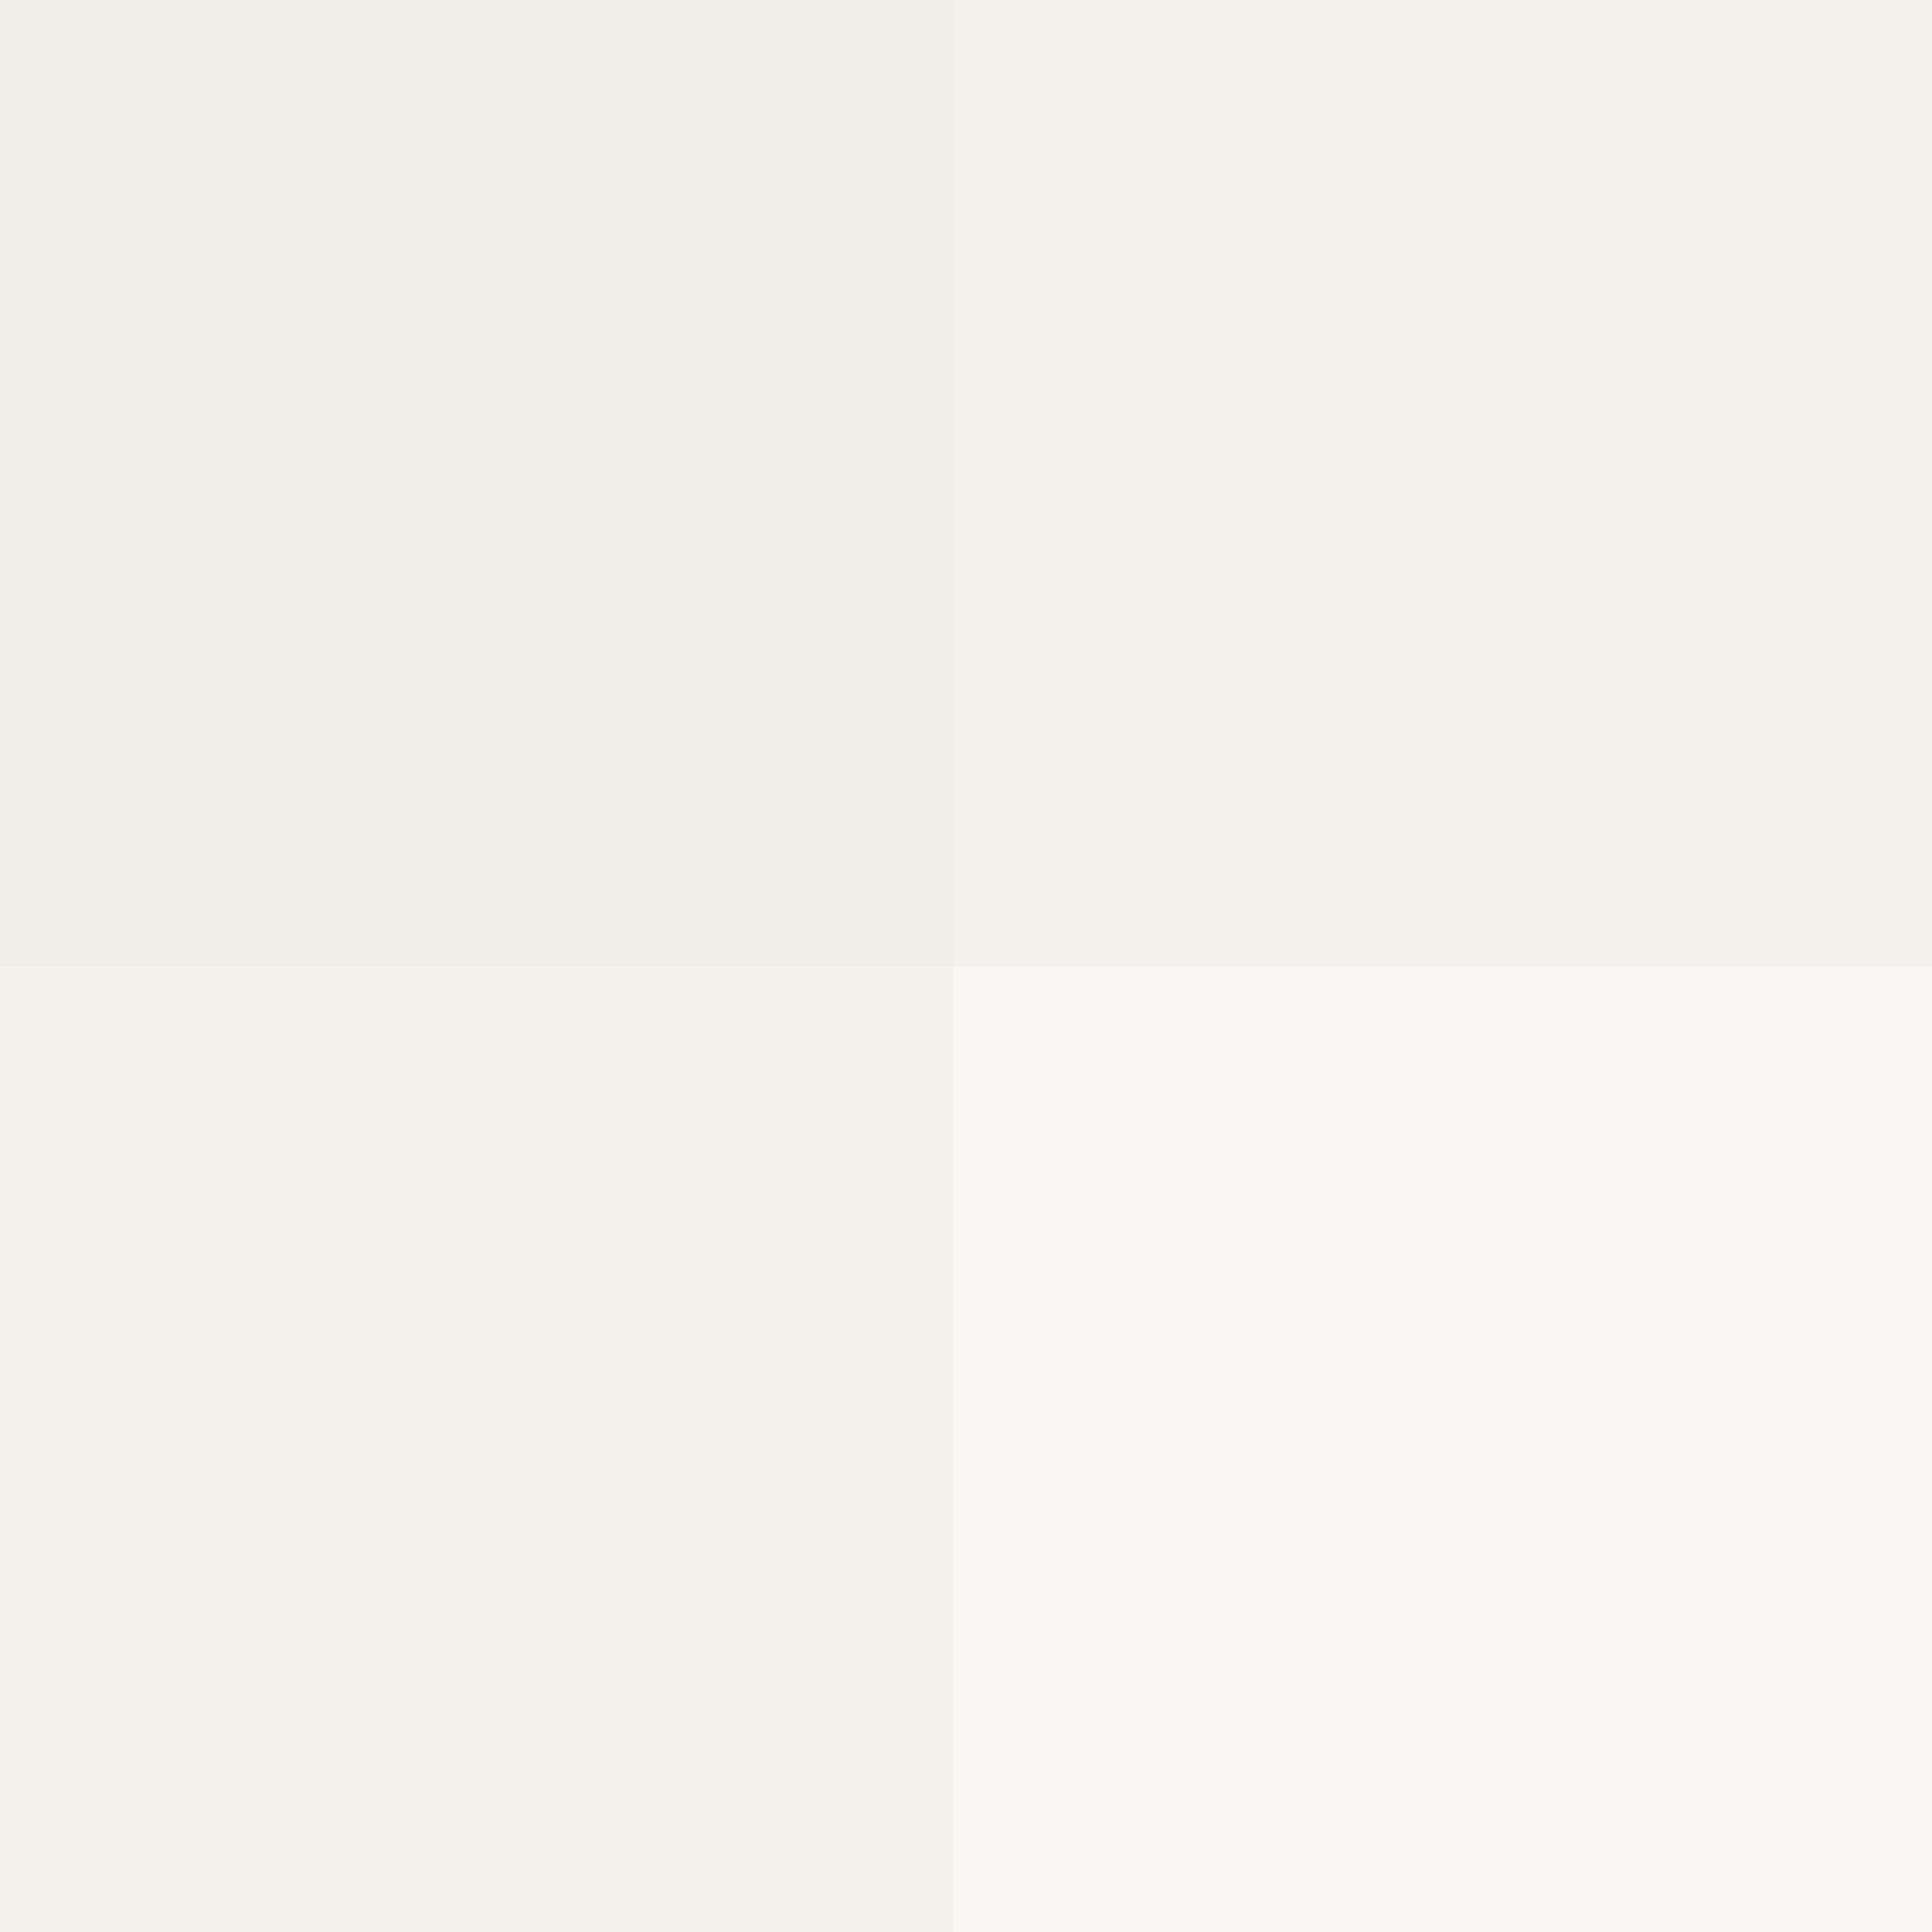 <?xml version="1.0" encoding="UTF-8"?>
<svg width="74px" height="74px" viewBox="0 0 74 74" version="1.1" xmlns="http://www.w3.org/2000/svg" xmlns:xlink="http://www.w3.org/1999/xlink">
    <rect x="0" y="0" width="74" height="74" fill="#333333" stroke="none"/>
    <title>Frame</title>
    <defs>
        <path d="M0,0 L74,0 L74,74 L0,74 L0,0 Z" id="path-1"></path>
    </defs>
    <g id="Frame" stroke="none" fill="none" xlink:href="#path-1">
        <use fill="#F9F7F4" fill-rule="evenodd" xlink:href="#path-1"></use>
        <rect id="Rectangle" fill="#ECE9E0" fill-rule="nonzero" opacity="0.38" x="0" y="0" width="74" height="37"></rect>
        <rect id="Rectangle" fill="#ECE9E0" fill-rule="nonzero" opacity="0.38" x="0" y="0" width="36.507" height="74"></rect>
    </g>
</svg>